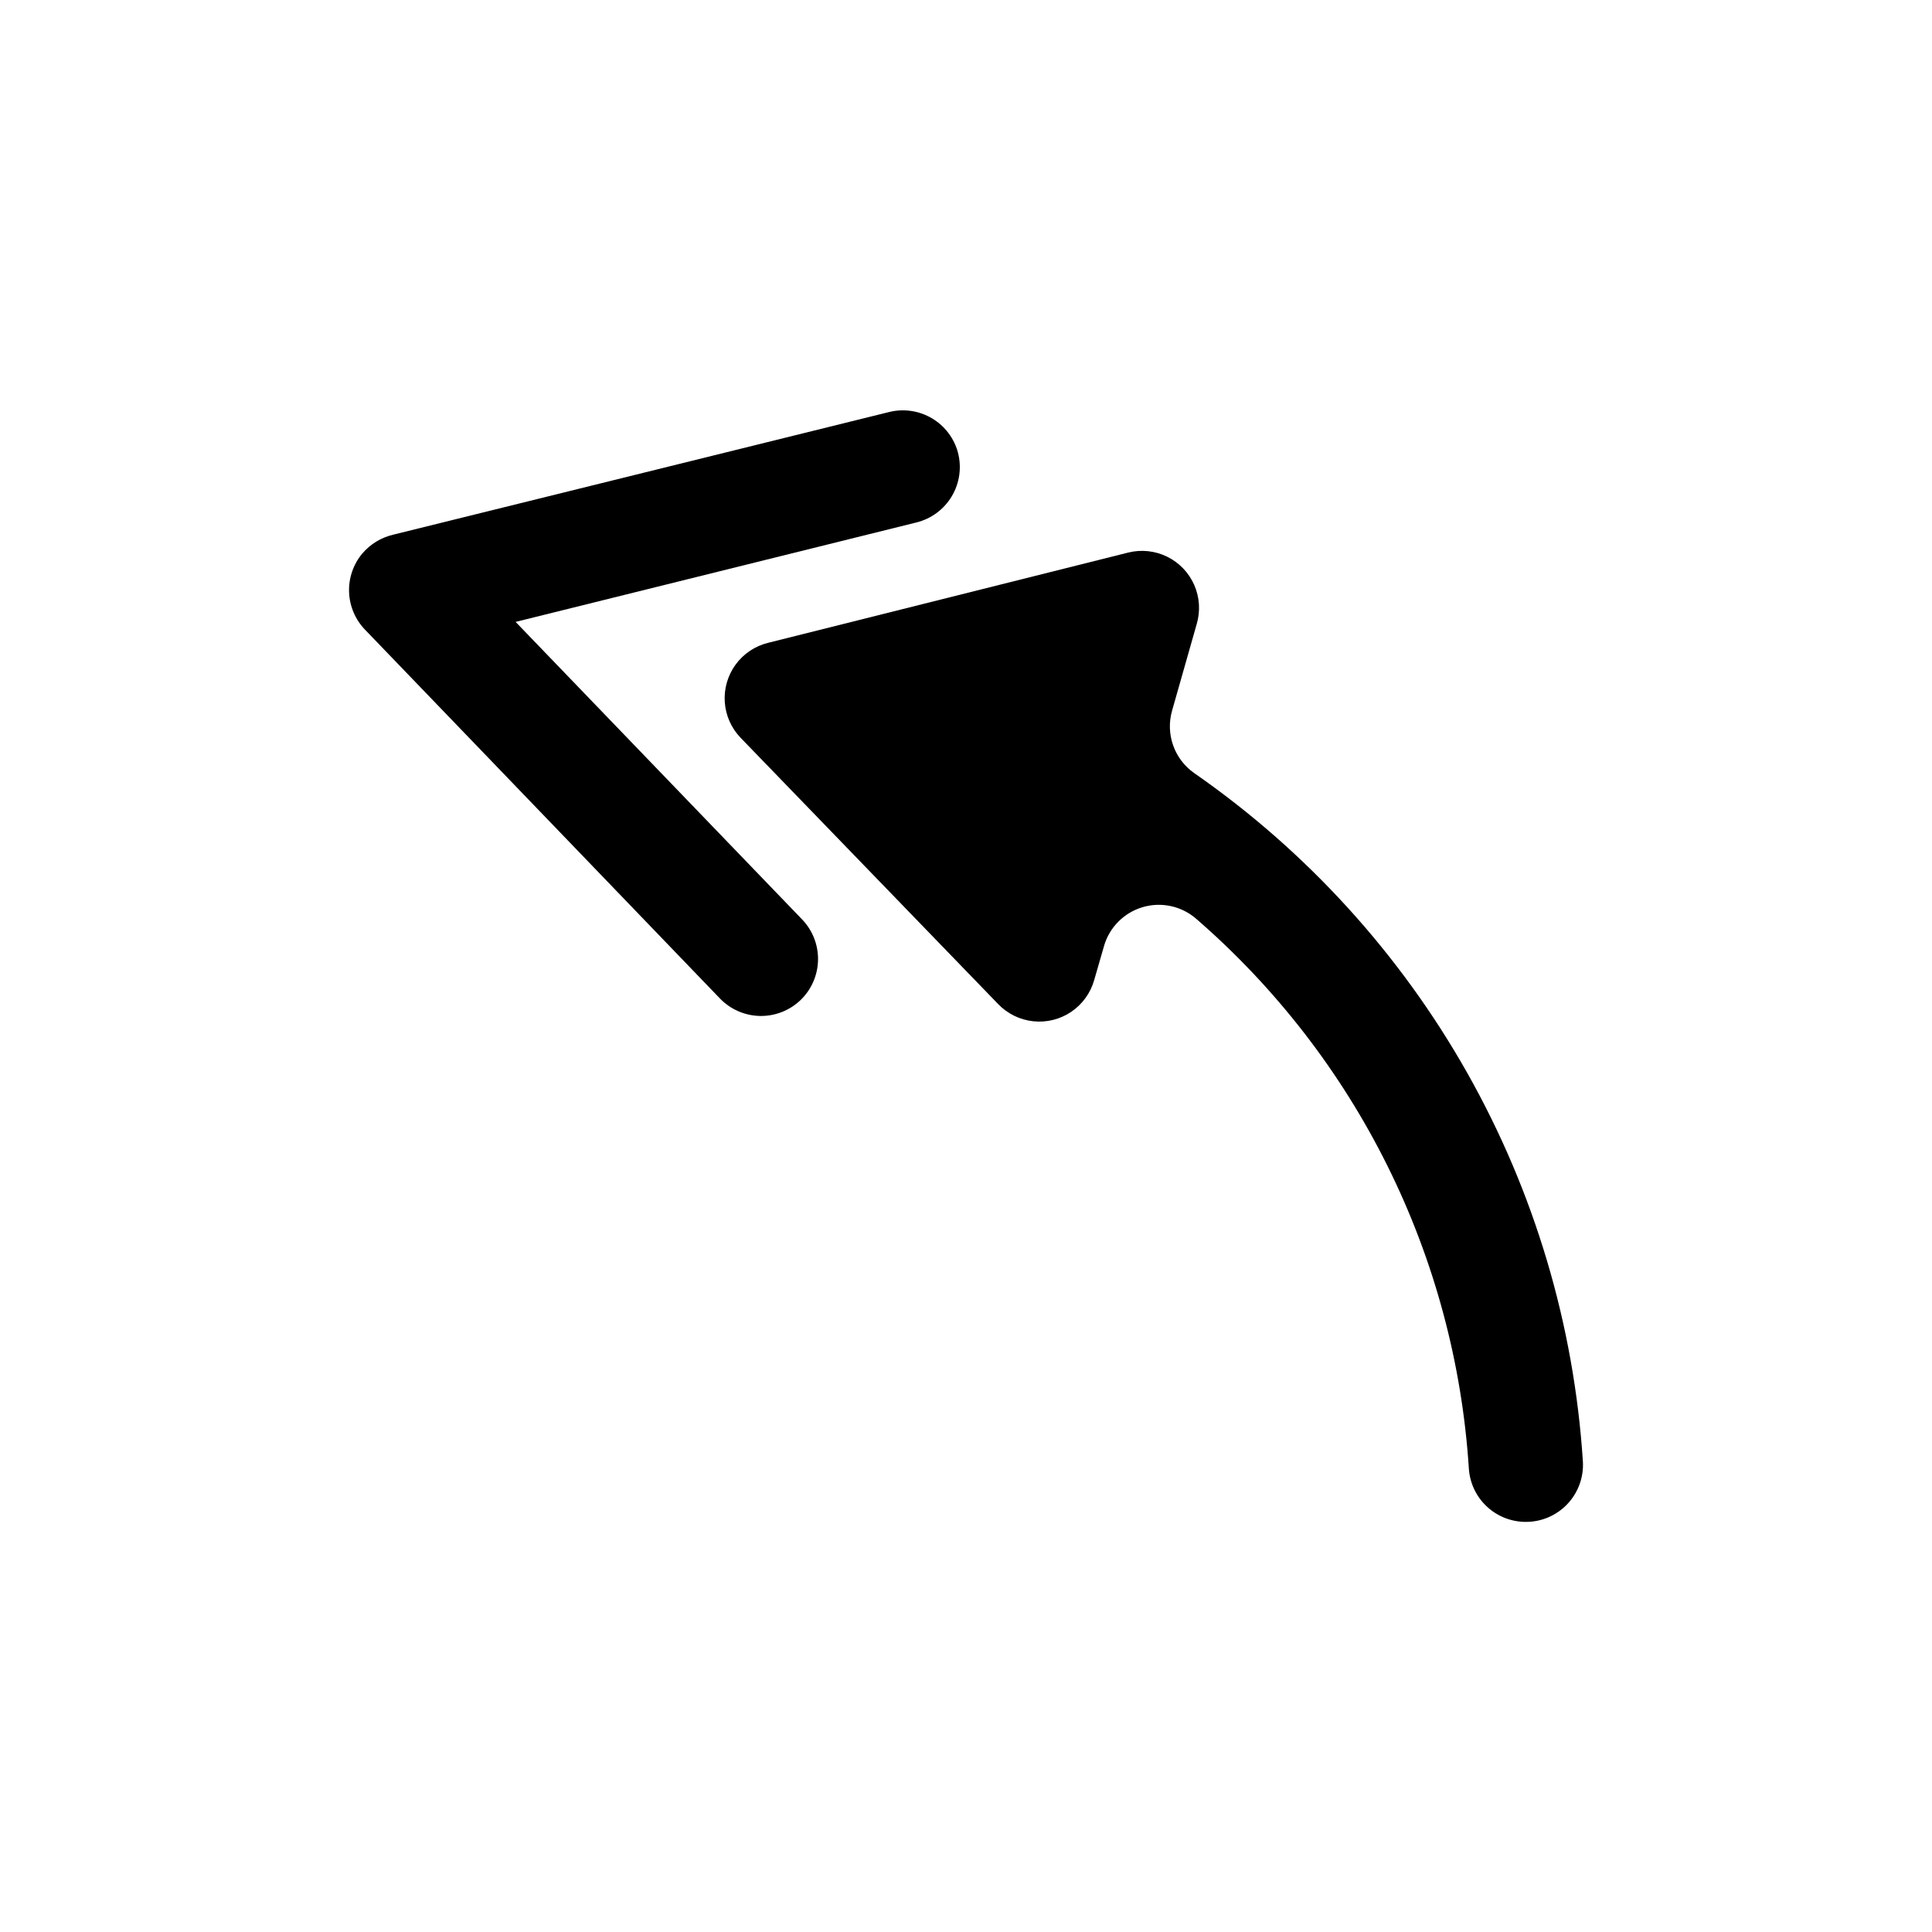 <?xml version="1.0" encoding="UTF-8"?>
<!-- Uploaded to: ICON Repo, www.iconrepo.com, Generator: ICON Repo Mixer Tools -->
<svg fill="#000000" width="800px" height="800px" version="1.1" viewBox="144 144 512 512" xmlns="http://www.w3.org/2000/svg">
 <g>
  <path d="m397.88 263.97c-1.012-3.793-3.457-7.047-6.824-9.066-3.367-2.023-7.387-2.656-11.211-1.766l-131.6 32.547c-3.223 0.746-6.121 2.512-8.262 5.039-2.375 2.863-3.613 6.5-3.473 10.219 0.137 3.719 1.645 7.258 4.231 9.934l94.059 97.738c2.781 2.887 6.594 4.547 10.598 4.625 4.008 0.074 7.879-1.445 10.766-4.223 2.883-2.777 4.547-6.59 4.621-10.598 0.078-4.004-1.441-7.875-4.219-10.762l-75.926-78.848 106.2-26.348c3.934-0.965 7.312-3.461 9.387-6.938 2.074-3.477 2.668-7.637 1.648-11.555z"/>
  <path d="m454.61 332.34 6.547-23.023c0.992-3.414 0.75-7.07-0.684-10.324-1.438-3.25-3.977-5.894-7.168-7.461s-6.832-1.961-10.285-1.105l-95.473 23.93c-3.457 0.848-6.504 2.891-8.605 5.769-2.098 2.879-3.113 6.402-2.867 9.957 0.246 3.551 1.742 6.902 4.219 9.465l68.215 70.531c2.465 2.57 5.758 4.188 9.297 4.57 3.539 0.379 7.102-0.5 10.055-2.488s5.113-4.957 6.094-8.379l2.621-9.07h-0.004c1.426-4.934 5.258-8.809 10.176-10.285 4.922-1.477 10.254-0.352 14.16 2.981 21.109 18.281 38.379 40.578 50.797 65.59 12.422 25.012 19.746 52.246 21.551 80.113 0.23 3.848 1.922 7.465 4.734 10.105 2.809 2.641 6.523 4.109 10.379 4.102 4.16 0.008 8.141-1.703 11-4.727 2.863-3.019 4.348-7.09 4.113-11.246-2.336-36.207-12.816-71.422-30.652-103.02-17.84-31.594-42.582-58.758-72.375-79.461-2.57-1.809-4.516-4.367-5.562-7.332-1.047-2.961-1.148-6.176-0.281-9.195z"/>
 </g>
</svg>